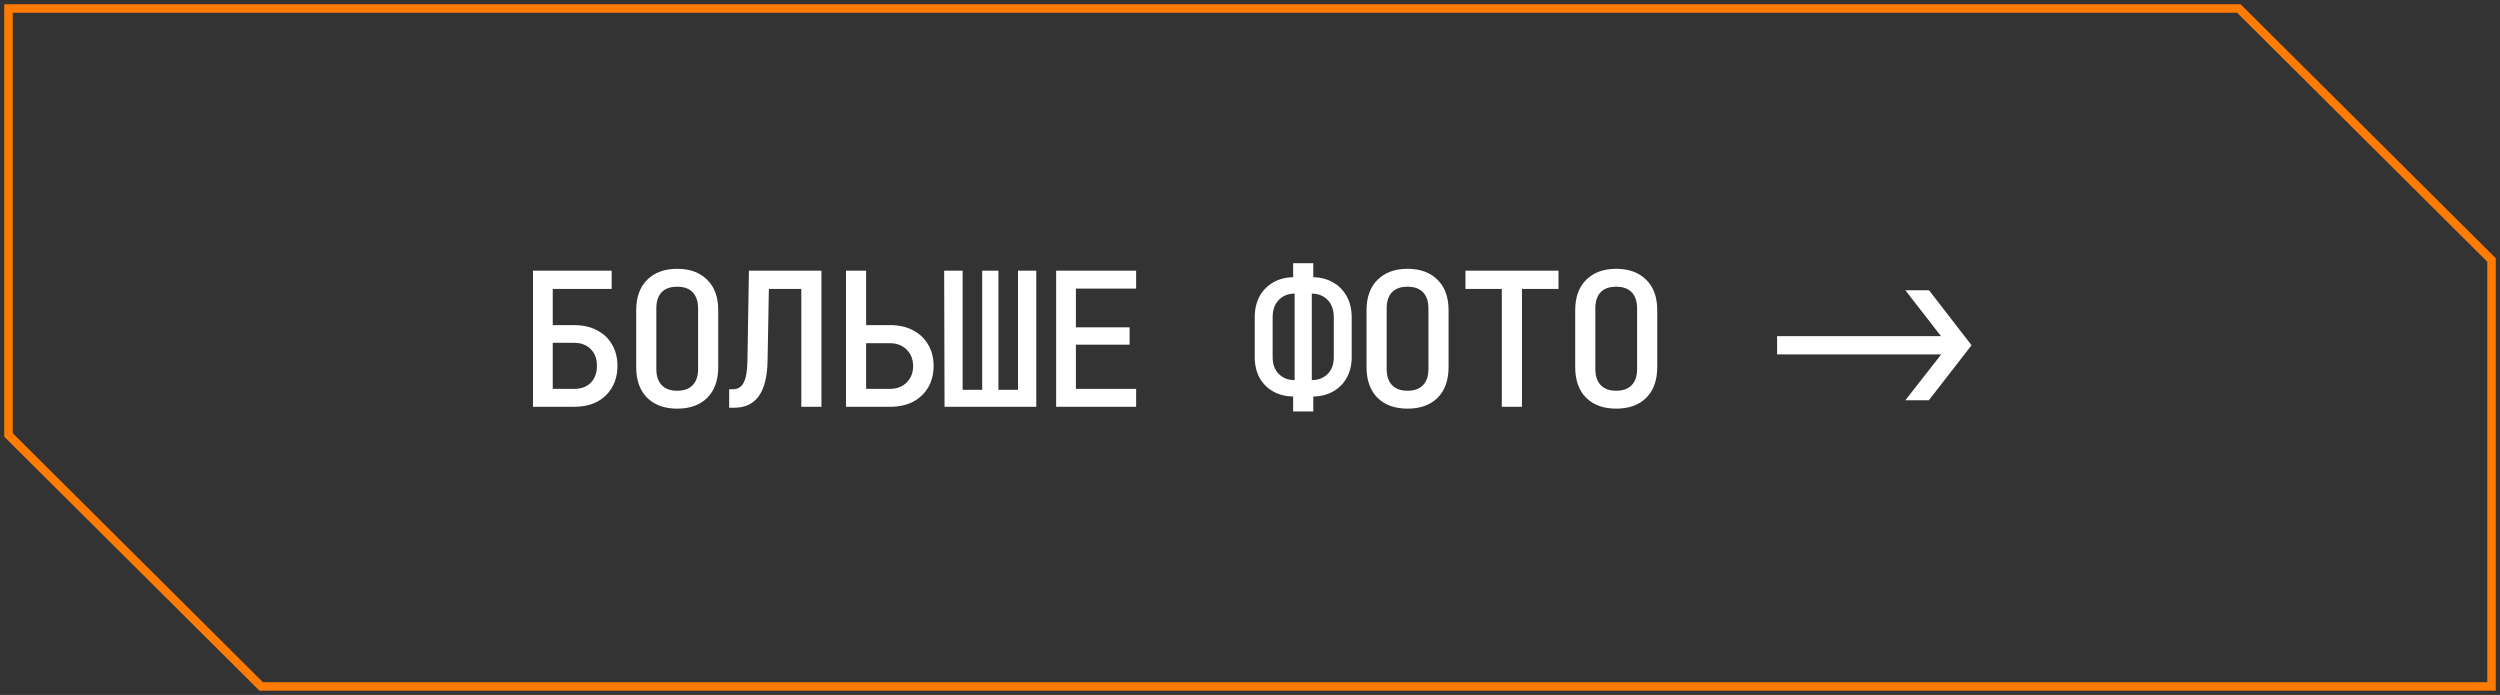 <?xml version="1.0" encoding="UTF-8"?> <svg xmlns="http://www.w3.org/2000/svg" width="295" height="82" viewBox="0 0 295 82" fill="none"><rect x="0" y="0" width="295" height="82" fill="#333333" stroke="none"/> <path d="M264.181 1L294 30.677V81H30.819L1 51.323V1H264.181Z" stroke="#FF7B01"></path> <path d="M62.892 48V31.94H72.176V34.096H65.224V38.364H67.732C68.788 38.364 69.697 38.569 70.46 38.98C71.223 39.376 71.809 39.933 72.22 40.652C72.645 41.371 72.858 42.207 72.858 43.16C72.858 44.128 72.645 44.979 72.22 45.712C71.809 46.431 71.223 46.995 70.46 47.406C69.697 47.802 68.795 48 67.754 48H62.892ZM65.224 45.888H67.754C68.575 45.888 69.228 45.646 69.712 45.162C70.196 44.663 70.438 43.996 70.438 43.16C70.438 42.339 70.196 41.686 69.712 41.202C69.228 40.703 68.575 40.454 67.754 40.454H65.224V45.888ZM79.911 48.22C78.415 48.22 77.235 47.795 76.369 46.944C75.504 46.079 75.071 44.869 75.071 43.314V36.626C75.071 35.071 75.504 33.869 76.369 33.018C77.235 32.153 78.415 31.72 79.911 31.72C81.407 31.72 82.588 32.153 83.453 33.018C84.319 33.869 84.751 35.064 84.751 36.604V43.314C84.751 44.869 84.319 46.079 83.453 46.944C82.588 47.795 81.407 48.22 79.911 48.22ZM79.911 46.108C80.703 46.108 81.312 45.888 81.737 45.448C82.163 45.008 82.375 44.37 82.375 43.534V36.406C82.375 35.57 82.163 34.932 81.737 34.492C81.327 34.052 80.718 33.832 79.911 33.832C79.105 33.832 78.489 34.052 78.063 34.492C77.653 34.932 77.447 35.57 77.447 36.406V43.534C77.447 44.37 77.66 45.008 78.085 45.448C78.511 45.888 79.119 46.108 79.911 46.108ZM86.041 48.11V45.932H86.503C87.075 45.932 87.493 45.668 87.757 45.14C88.035 44.612 88.182 43.754 88.197 42.566L88.373 31.94H96.931V48H94.555V34.096H90.727L90.573 42.566C90.514 46.262 89.209 48.11 86.657 48.11H86.041ZM99.826 48V31.94H102.202V38.364H105.062C106.089 38.364 106.984 38.569 107.746 38.98C108.509 39.376 109.103 39.941 109.528 40.674C109.954 41.393 110.166 42.229 110.166 43.182C110.166 44.135 109.954 44.979 109.528 45.712C109.103 46.431 108.509 46.995 107.746 47.406C106.984 47.802 106.089 48 105.062 48H99.826ZM102.202 45.888H104.996C105.818 45.888 106.478 45.639 106.976 45.14C107.49 44.641 107.746 43.996 107.746 43.204C107.746 42.397 107.49 41.745 106.976 41.246C106.478 40.747 105.818 40.498 104.996 40.498H102.202V45.888ZM111.456 48L111.412 31.94H113.59V45.998H115.9V31.94H117.814V45.998H120.124V31.94H122.28V48H111.456ZM124.625 48V31.94H134.063V34.052H126.957V38.628H133.293V40.674H126.957V45.888H134.063V48H124.625ZM152.592 48.55V46.79C151.712 46.775 150.927 46.577 150.238 46.196C149.563 45.815 149.028 45.279 148.632 44.59C148.251 43.886 148.06 43.072 148.06 42.148V37.44C148.06 36.487 148.251 35.658 148.632 34.954C149.028 34.25 149.563 33.707 150.238 33.326C150.927 32.93 151.712 32.725 152.592 32.71V31.06H154.968V32.71C155.848 32.725 156.625 32.93 157.3 33.326C157.989 33.707 158.525 34.25 158.906 34.954C159.302 35.658 159.5 36.487 159.5 37.44V42.148C159.5 43.072 159.302 43.886 158.906 44.59C158.525 45.279 157.989 45.815 157.3 46.196C156.625 46.577 155.848 46.775 154.968 46.79V48.55H152.592ZM152.768 44.854V34.646C152.005 34.646 151.382 34.895 150.898 35.394C150.414 35.893 150.172 36.575 150.172 37.44V42.148C150.172 42.984 150.414 43.644 150.898 44.128C151.382 44.612 152.005 44.854 152.768 44.854ZM154.792 44.854C155.555 44.854 156.178 44.612 156.662 44.128C157.146 43.644 157.388 42.984 157.388 42.148V37.44C157.388 36.575 157.146 35.893 156.662 35.394C156.178 34.895 155.555 34.646 154.792 34.646V44.854ZM166.091 48.22C164.595 48.22 163.415 47.795 162.549 46.944C161.684 46.079 161.251 44.869 161.251 43.314V36.626C161.251 35.071 161.684 33.869 162.549 33.018C163.415 32.153 164.595 31.72 166.091 31.72C167.587 31.72 168.768 32.153 169.633 33.018C170.499 33.869 170.931 35.064 170.931 36.604V43.314C170.931 44.869 170.499 46.079 169.633 46.944C168.768 47.795 167.587 48.22 166.091 48.22ZM166.091 46.108C166.883 46.108 167.492 45.888 167.917 45.448C168.343 45.008 168.555 44.37 168.555 43.534V36.406C168.555 35.57 168.343 34.932 167.917 34.492C167.507 34.052 166.898 33.832 166.091 33.832C165.285 33.832 164.669 34.052 164.243 34.492C163.833 34.932 163.627 35.57 163.627 36.406V43.534C163.627 44.37 163.84 45.008 164.265 45.448C164.691 45.888 165.299 46.108 166.091 46.108ZM177.215 48V34.096H172.925V31.94H183.903V34.096H179.591V48H177.215ZM190.714 48.22C189.218 48.22 188.037 47.795 187.172 46.944C186.307 46.079 185.874 44.869 185.874 43.314V36.626C185.874 35.071 186.307 33.869 187.172 33.018C188.037 32.153 189.218 31.72 190.714 31.72C192.21 31.72 193.391 32.153 194.256 33.018C195.121 33.869 195.554 35.064 195.554 36.604V43.314C195.554 44.869 195.121 46.079 194.256 46.944C193.391 47.795 192.21 48.22 190.714 48.22ZM190.714 46.108C191.506 46.108 192.115 45.888 192.54 45.448C192.965 45.008 193.178 44.37 193.178 43.534V36.406C193.178 35.57 192.965 34.932 192.54 34.492C192.129 34.052 191.521 33.832 190.714 33.832C189.907 33.832 189.291 34.052 188.866 34.492C188.455 34.932 188.25 35.57 188.25 36.406V43.534C188.25 44.37 188.463 45.008 188.888 45.448C189.313 45.888 189.922 46.108 190.714 46.108ZM224.832 34.25H227.626L232.642 40.74L227.604 47.23H224.832L228.792 42.17C228.836 42.111 228.88 42.053 228.924 41.994C228.968 41.935 229.012 41.877 229.056 41.818H209.696V39.662H229.034C228.99 39.589 228.939 39.523 228.88 39.464C228.836 39.405 228.785 39.339 228.726 39.266L224.832 34.25Z" fill="white"></path> </svg> 